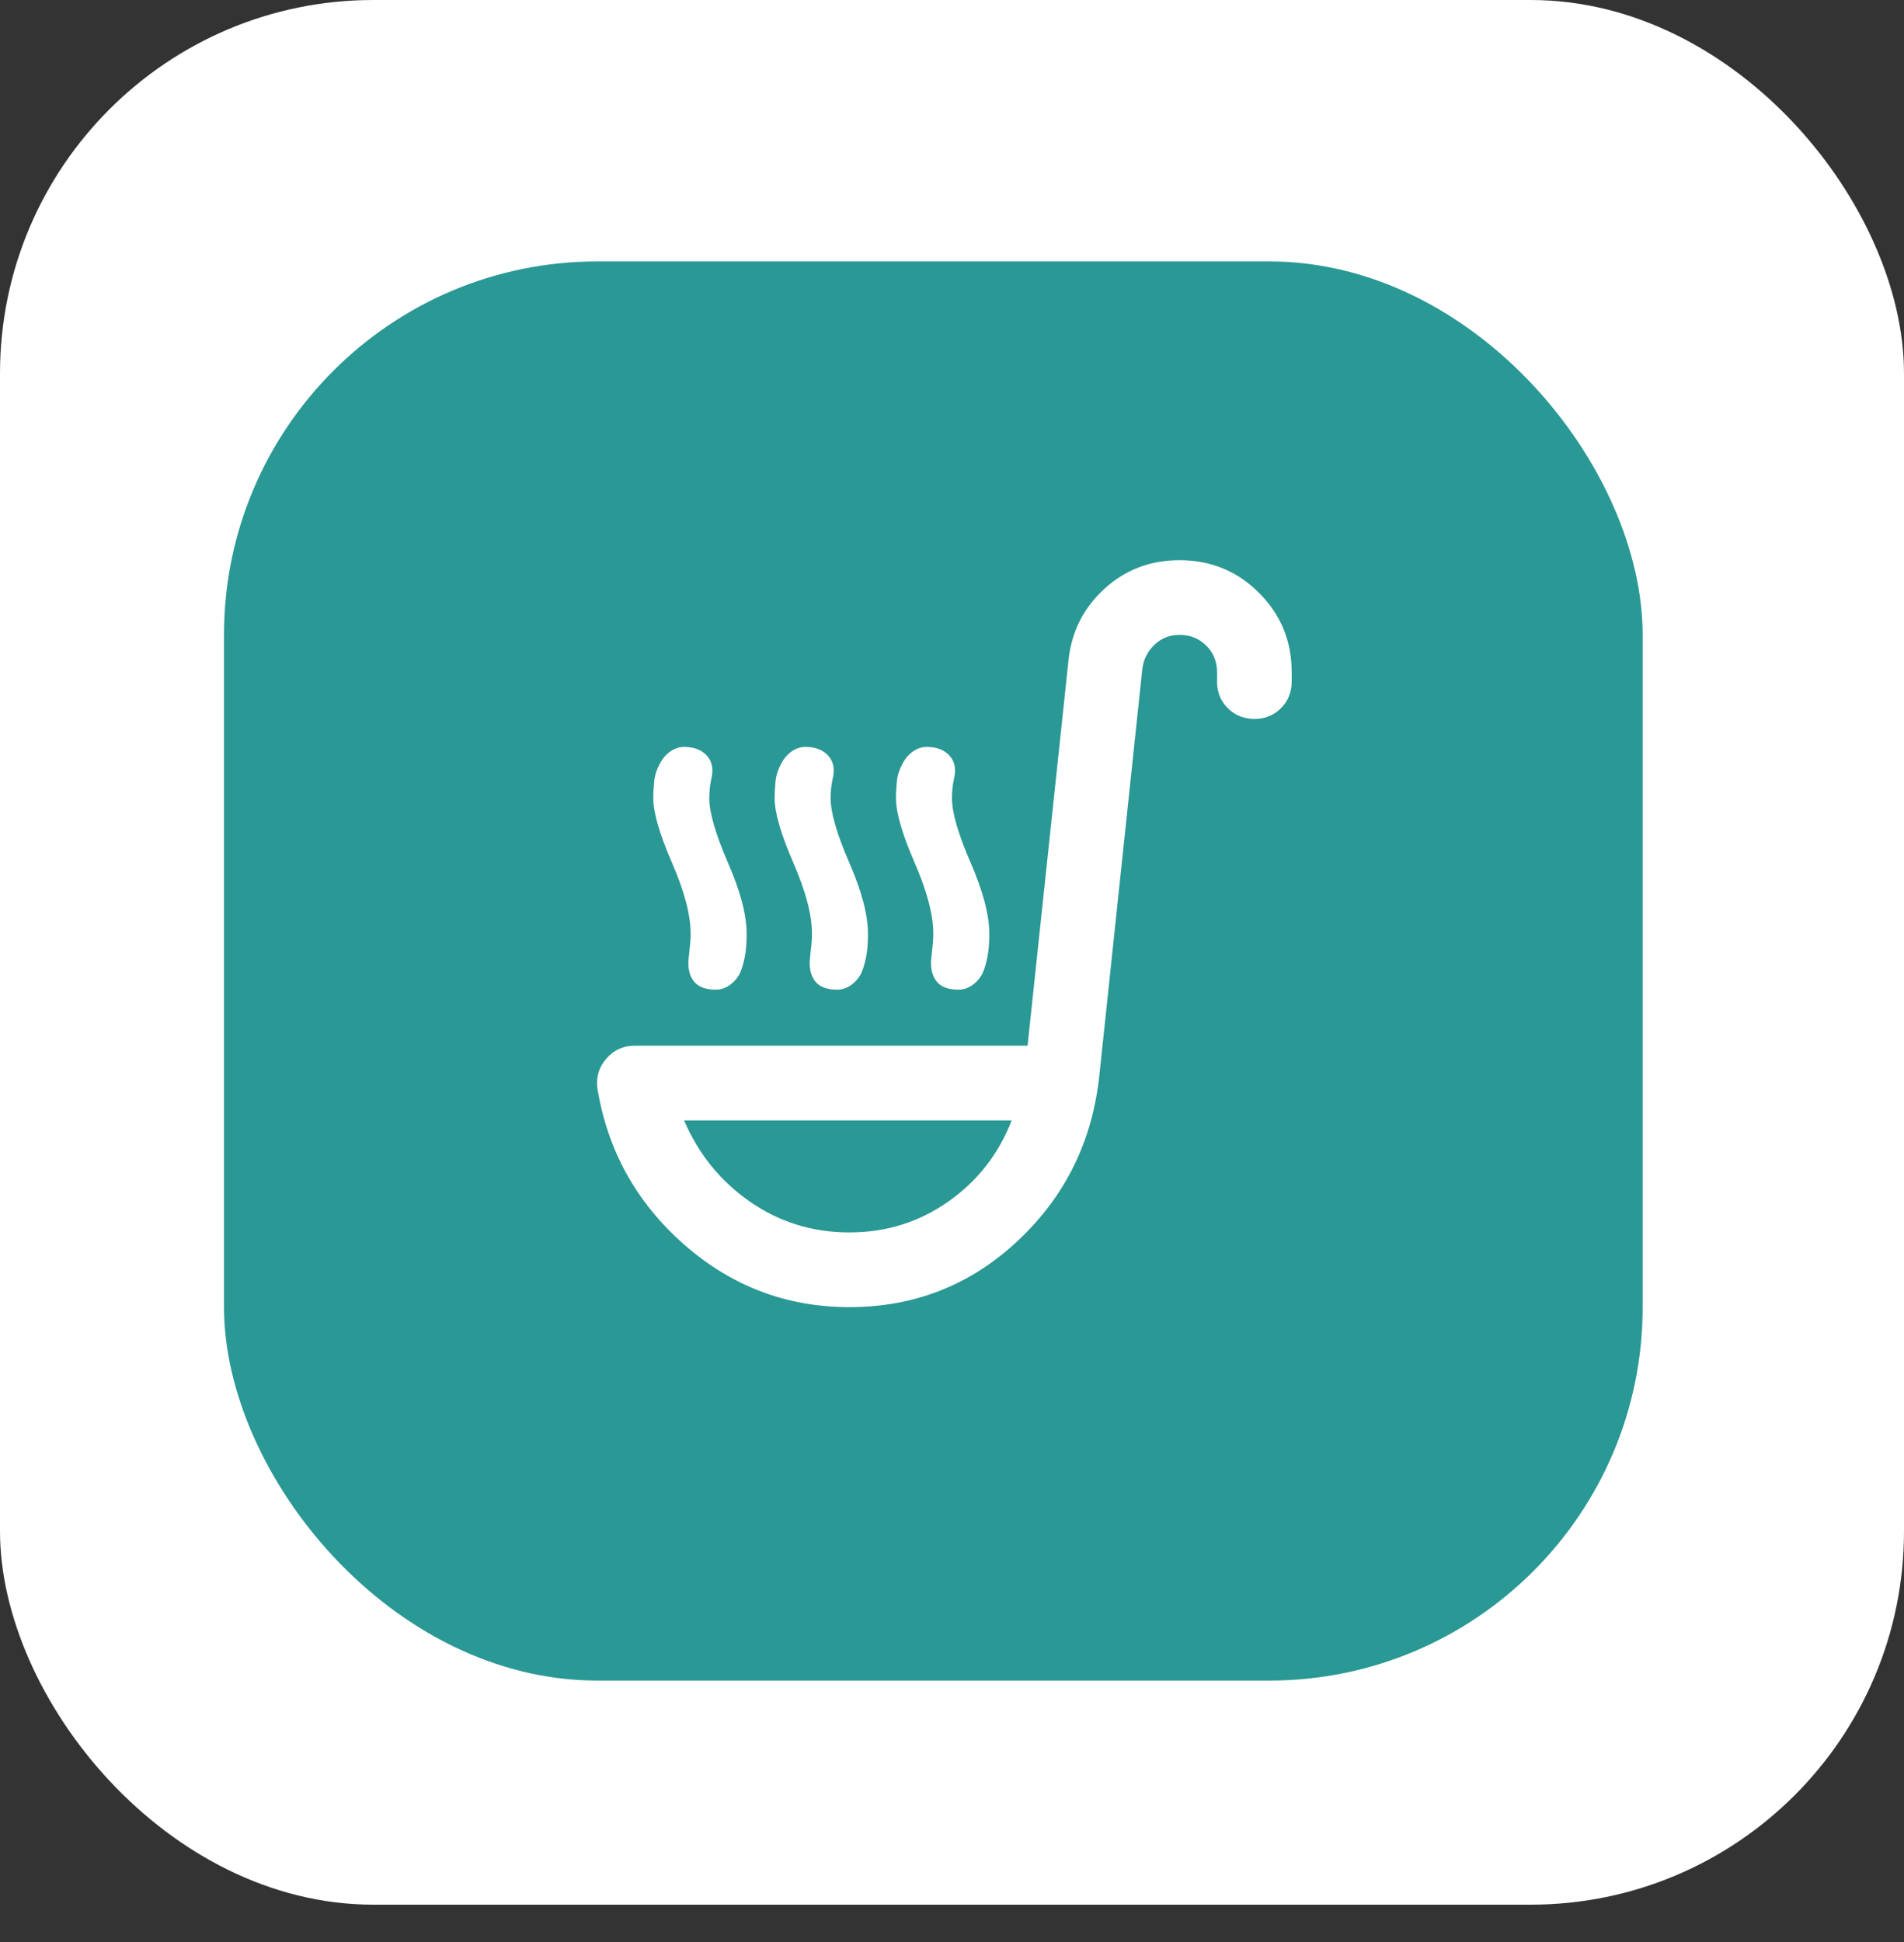 <svg width="51" height="52" viewBox="0 0 51 52" fill="none" xmlns="http://www.w3.org/2000/svg">
<rect x="0" y="0" width="51" height="52" fill="#333333" stroke="none"/>
<rect width="51" height="51" rx="10" fill="white"/>
<rect x="6" y="7" width="38" height="38" rx="10" fill="#2A9895"/>
<path d="M22.749 35C21.066 35 19.587 34.438 18.312 33.313C17.038 32.188 16.267 30.792 15.999 29.125C15.966 28.825 16.049 28.562 16.249 28.337C16.449 28.112 16.699 27.999 16.999 28H27.524L28.624 17.65C28.708 16.9 29.029 16.271 29.587 15.762C30.146 15.253 30.817 14.999 31.599 15C32.433 15 33.141 15.292 33.724 15.875C34.308 16.458 34.599 17.167 34.599 18V18.25C34.599 18.533 34.503 18.771 34.311 18.963C34.119 19.155 33.882 19.251 33.599 19.25C33.317 19.249 33.079 19.153 32.887 18.962C32.695 18.771 32.599 18.533 32.599 18.25V18C32.599 17.717 32.503 17.479 32.311 17.288C32.119 17.097 31.882 17.001 31.599 17C31.333 17 31.108 17.088 30.924 17.263C30.741 17.438 30.633 17.651 30.599 17.9L29.449 28.775C29.266 30.542 28.541 32.021 27.274 33.213C26.008 34.405 24.499 35.001 22.749 35ZM22.749 33C23.733 33 24.616 32.725 25.399 32.175C26.183 31.625 26.749 30.9 27.099 30H18.324C18.708 30.9 19.295 31.625 20.086 32.175C20.878 32.725 21.765 33 22.749 33ZM19.174 26.5C18.891 26.5 18.691 26.421 18.574 26.262C18.458 26.103 18.416 25.891 18.449 25.625C18.466 25.475 18.479 25.354 18.487 25.262C18.496 25.17 18.5 25.083 18.499 25C18.499 24.5 18.333 23.867 17.999 23.1C17.666 22.333 17.499 21.758 17.499 21.375C17.499 21.225 17.508 21.071 17.524 20.913C17.541 20.755 17.591 20.601 17.674 20.45C17.741 20.317 17.833 20.208 17.949 20.125C18.066 20.042 18.191 20 18.324 20C18.591 20 18.795 20.079 18.937 20.237C19.079 20.395 19.117 20.608 19.049 20.875C19.016 21.025 18.999 21.192 18.999 21.375C18.999 21.758 19.166 22.333 19.499 23.1C19.833 23.867 19.999 24.5 19.999 25C19.999 25.25 19.983 25.458 19.949 25.625C19.916 25.792 19.874 25.933 19.824 26.05C19.758 26.183 19.666 26.292 19.549 26.375C19.433 26.458 19.308 26.5 19.174 26.5ZM25.674 26.5C25.391 26.5 25.191 26.421 25.074 26.262C24.958 26.103 24.916 25.891 24.949 25.625C24.966 25.475 24.979 25.354 24.987 25.262C24.996 25.17 25 25.083 24.999 25C24.999 24.5 24.833 23.867 24.499 23.1C24.166 22.333 23.999 21.758 23.999 21.375C23.999 21.225 24.008 21.071 24.024 20.913C24.041 20.755 24.091 20.601 24.174 20.45C24.241 20.317 24.333 20.208 24.449 20.125C24.566 20.042 24.691 20 24.824 20C25.091 20 25.295 20.079 25.437 20.237C25.579 20.395 25.617 20.608 25.549 20.875C25.516 21.025 25.499 21.192 25.499 21.375C25.499 21.758 25.666 22.333 25.999 23.1C26.333 23.867 26.499 24.5 26.499 25C26.499 25.25 26.483 25.458 26.449 25.625C26.416 25.792 26.374 25.933 26.324 26.05C26.258 26.183 26.166 26.292 26.049 26.375C25.933 26.458 25.808 26.5 25.674 26.5ZM22.424 26.5C22.141 26.5 21.941 26.421 21.824 26.262C21.708 26.103 21.666 25.891 21.699 25.625C21.716 25.475 21.729 25.354 21.737 25.262C21.746 25.17 21.75 25.083 21.749 25C21.749 24.5 21.583 23.867 21.249 23.1C20.916 22.333 20.749 21.758 20.749 21.375C20.749 21.225 20.758 21.071 20.774 20.913C20.791 20.755 20.841 20.601 20.924 20.45C20.991 20.317 21.083 20.208 21.199 20.125C21.316 20.042 21.441 20 21.574 20C21.841 20 22.045 20.079 22.187 20.237C22.329 20.395 22.367 20.608 22.299 20.875C22.266 21.025 22.249 21.192 22.249 21.375C22.249 21.758 22.416 22.333 22.749 23.1C23.083 23.867 23.249 24.5 23.249 25C23.249 25.25 23.233 25.458 23.199 25.625C23.166 25.792 23.124 25.933 23.074 26.05C23.008 26.183 22.916 26.292 22.799 26.375C22.683 26.458 22.558 26.5 22.424 26.5Z" fill="white"/>
</svg>
